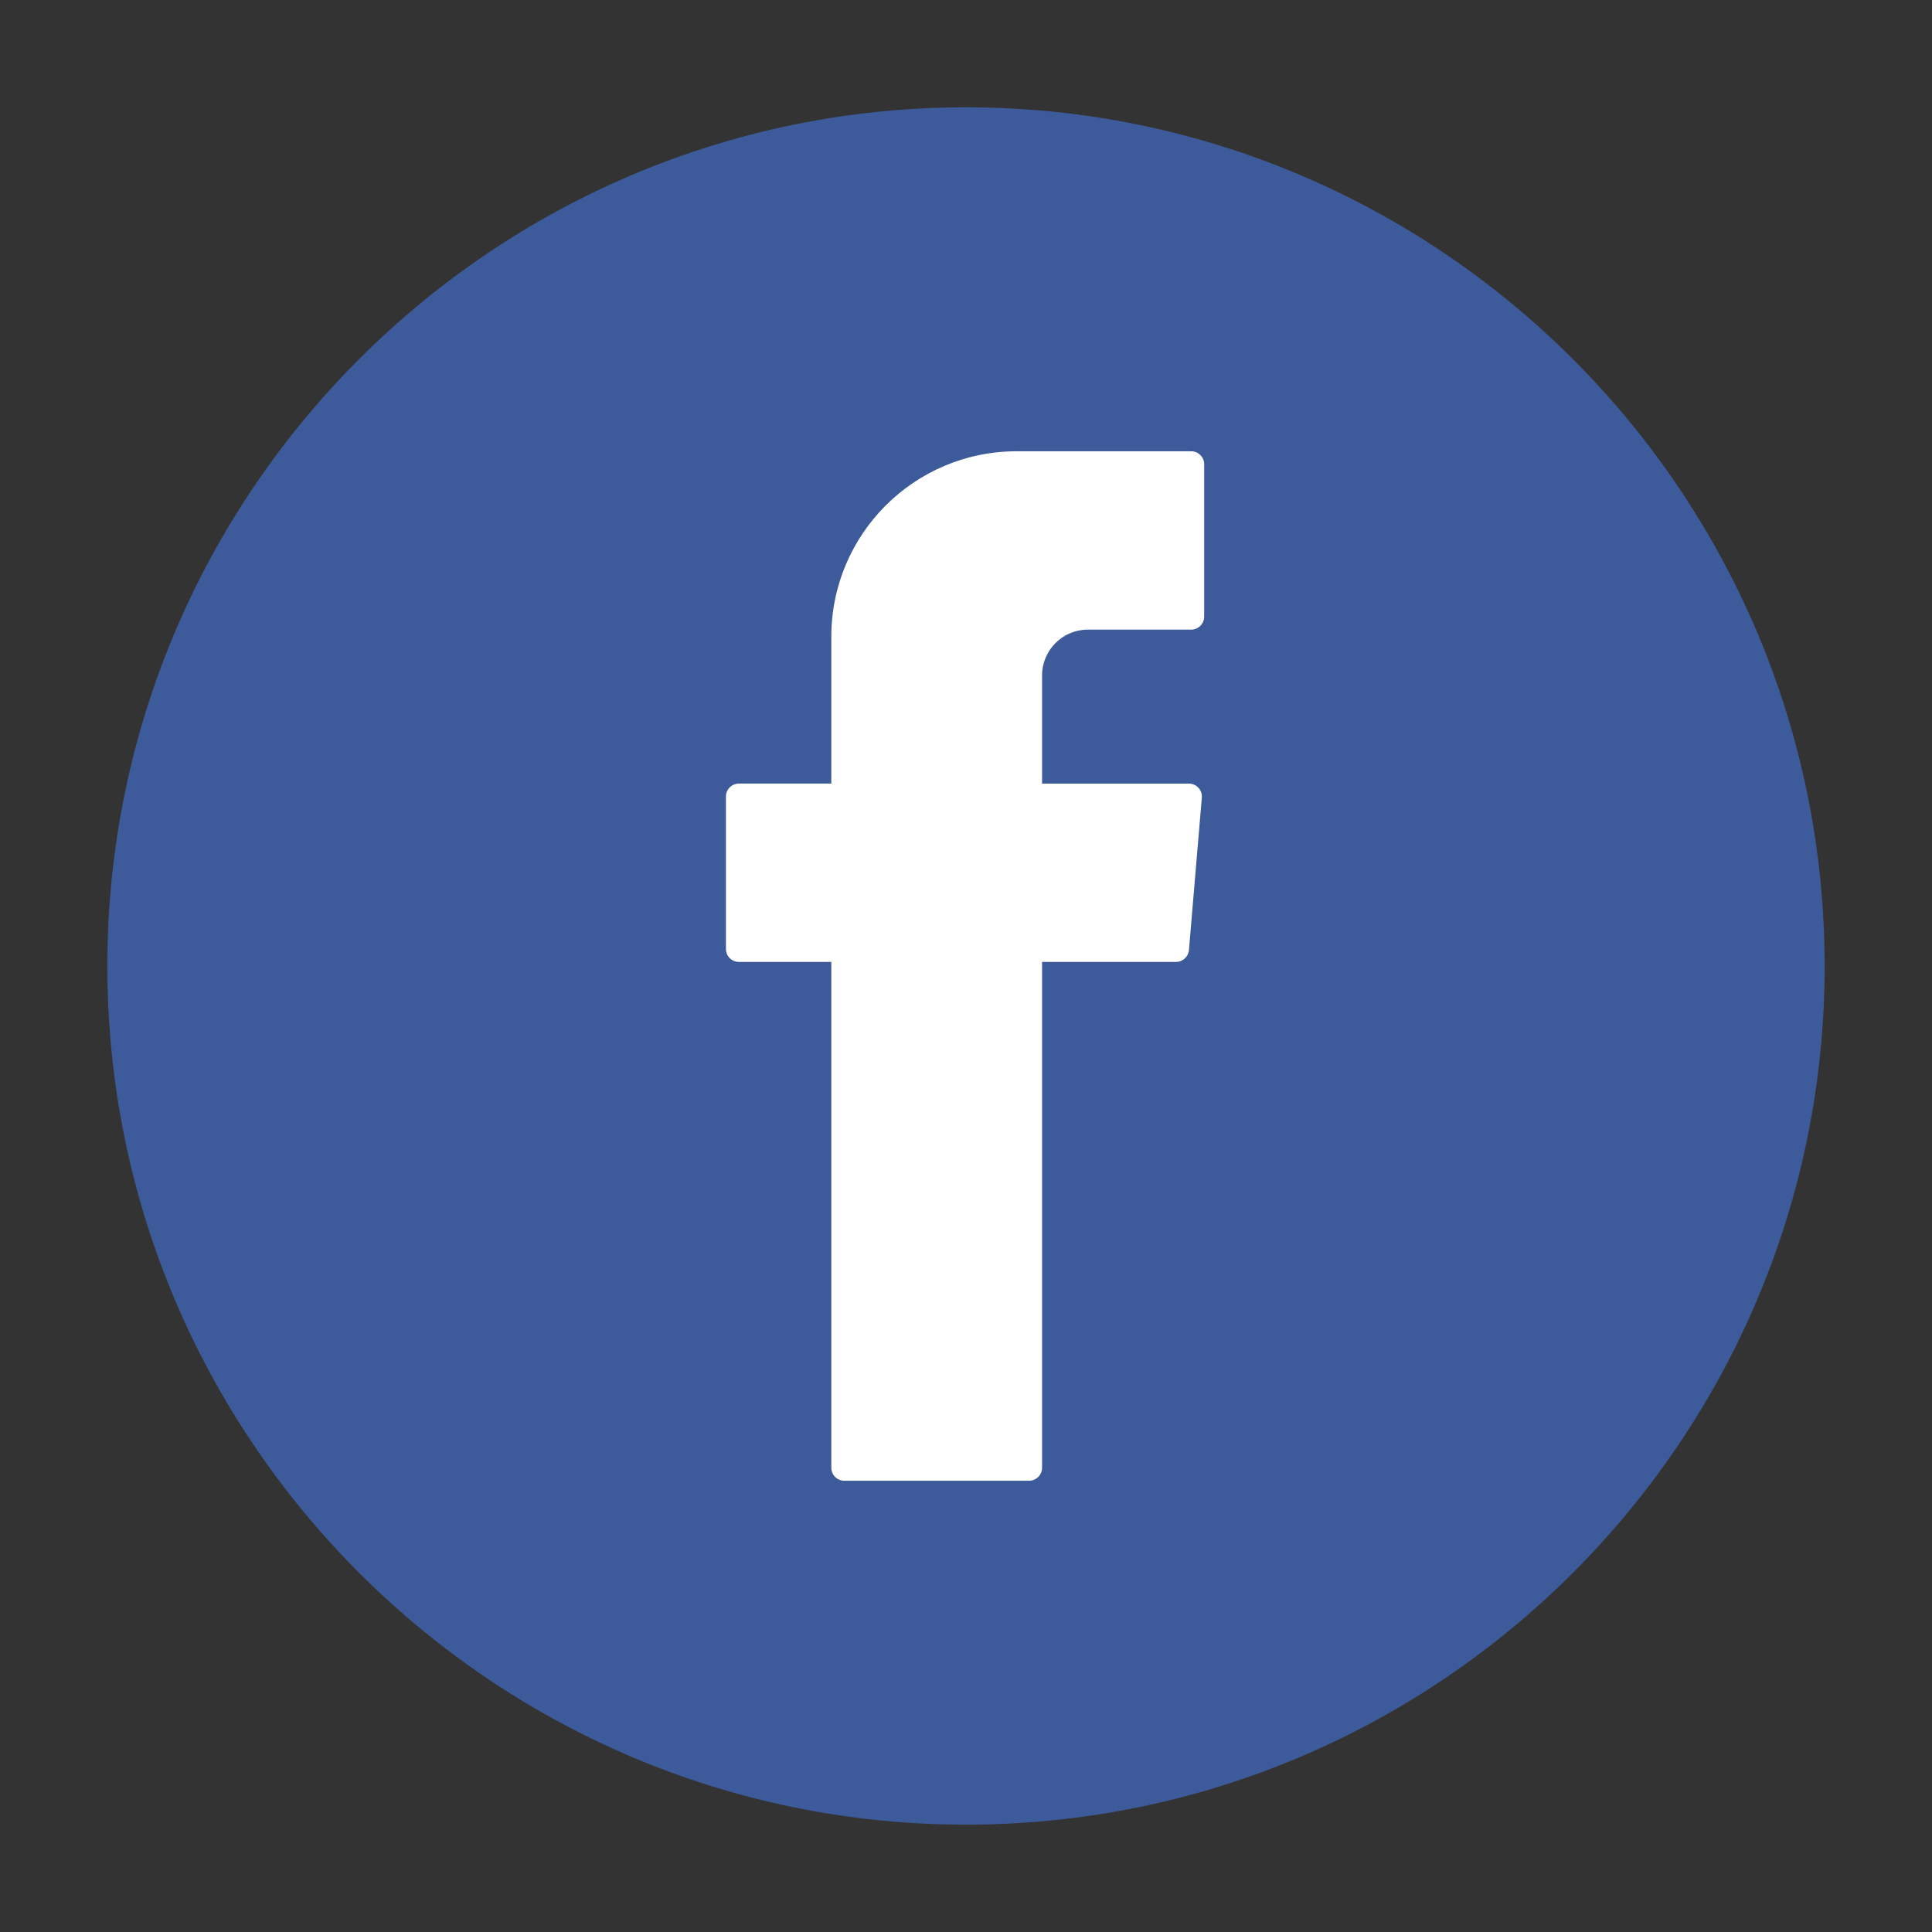 <?xml version="1.0" encoding="utf-8"?>
<!-- Generator: Adobe Illustrator 16.2.0, SVG Export Plug-In . SVG Version: 6.00 Build 0)  -->
<!DOCTYPE svg PUBLIC "-//W3C//DTD SVG 1.1//EN" "http://www.w3.org/Graphics/SVG/1.1/DTD/svg11.dtd">
<svg version="1.1" id="Layer_1" xmlns="http://www.w3.org/2000/svg" xmlns:xlink="http://www.w3.org/1999/xlink" x="0px" y="0px"
	 width="51.024px" height="51.024px" viewBox="1.779 1.779 51.024 51.024" enable-background="new 1.779 1.779 51.024 51.024"
	 xml:space="preserve">
<rect x="1.779" y="1.779" width="51.024" height="51.024" fill="#333333" stroke="none"/>
<g>
	<g>
		<path fill="#3D5B9A" d="M27.291,49.968c-12.504,0-22.677-10.174-22.677-22.677c0-12.504,10.172-22.678,22.677-22.678
			c12.503,0,22.677,10.173,22.677,22.678S39.794,49.968,27.291,49.968z"/>
	</g>
	<g>
		<path fill="#FFFFFF" d="M23.734,27.397v13.145c0,0.189,0.153,0.343,0.342,0.343h4.88c0.19,0,0.344-0.154,0.344-0.343V27.183h3.538
			c0.178,0,0.325-0.137,0.341-0.313l0.34-4.025c0.018-0.199-0.14-0.371-0.341-0.371H29.3v-2.856c0-0.669,0.542-1.211,1.212-1.211
			h2.727c0.188,0,0.342-0.154,0.342-0.343V14.04c0-0.189-0.153-0.343-0.342-0.343H28.63c-2.705,0-4.896,2.193-4.896,4.897v3.879
			h-2.441c-0.189,0-0.342,0.154-0.342,0.343v4.025c0,0.188,0.153,0.342,0.342,0.342h2.441V27.397z"/>
	</g>
</g>
</svg>
